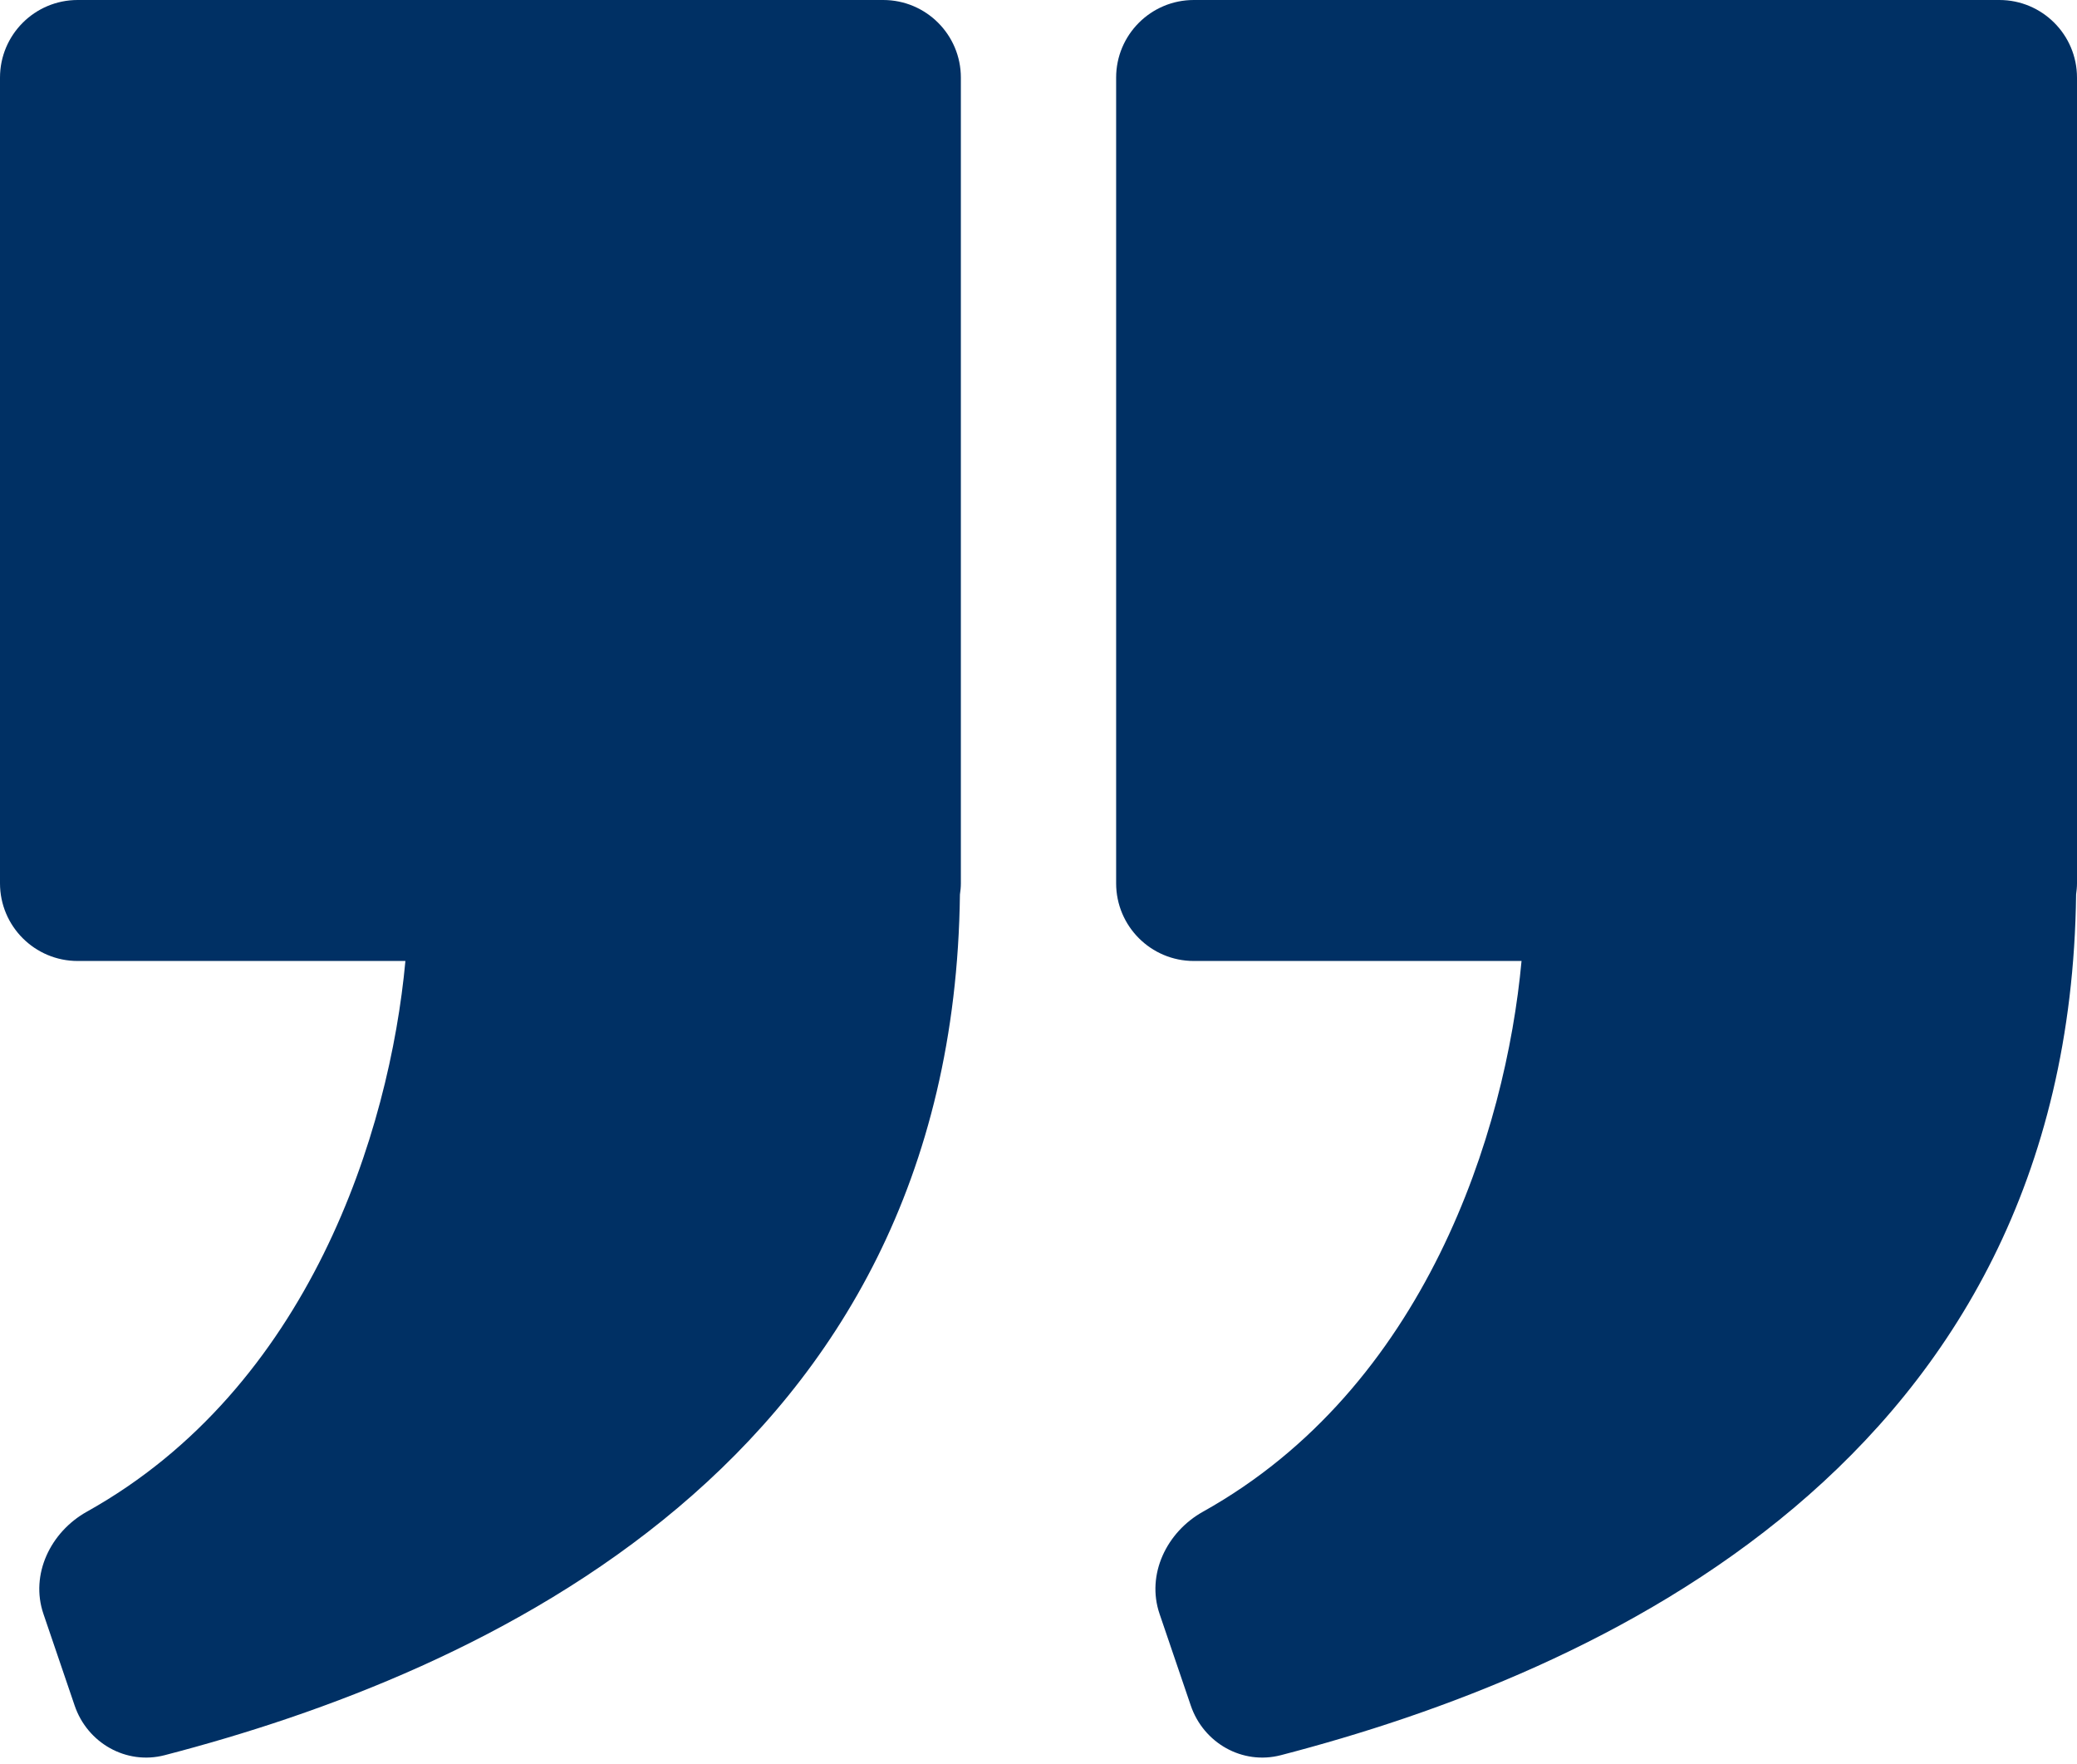 <svg width="53" height="45" viewBox="0 0 53 45" fill="none" xmlns="http://www.w3.org/2000/svg">
<path d="M22.537 0C23.632 0 24.519 0.887 24.519 1.981V22.537C24.519 22.634 24.509 22.73 24.495 22.823C24.319 37.351 12.252 42.692 4.201 44.783C3.223 45.037 2.23 44.474 1.905 43.517L1.108 41.177C0.766 40.172 1.288 39.089 2.215 38.571C7.892 35.404 9.943 28.876 10.345 24.519H1.982C0.887 24.519 0 23.631 0 22.537V1.981C0 0.887 0.887 0 1.982 0H22.537Z" fill="#003064"/>
<path d="M51.019 0C52.113 0 53 0.887 53 1.981V22.537C53 22.634 52.99 22.73 52.977 22.823C52.8 37.351 40.733 42.692 32.683 44.783C31.704 45.037 30.712 44.474 30.386 43.517L29.589 41.177C29.247 40.172 29.769 39.089 30.696 38.571C36.373 35.404 38.425 28.876 38.826 24.519H30.463C29.369 24.519 28.481 23.631 28.481 22.537V1.981C28.481 0.887 29.369 0 30.463 0H51.019Z" fill="#003064"/>
</svg>
